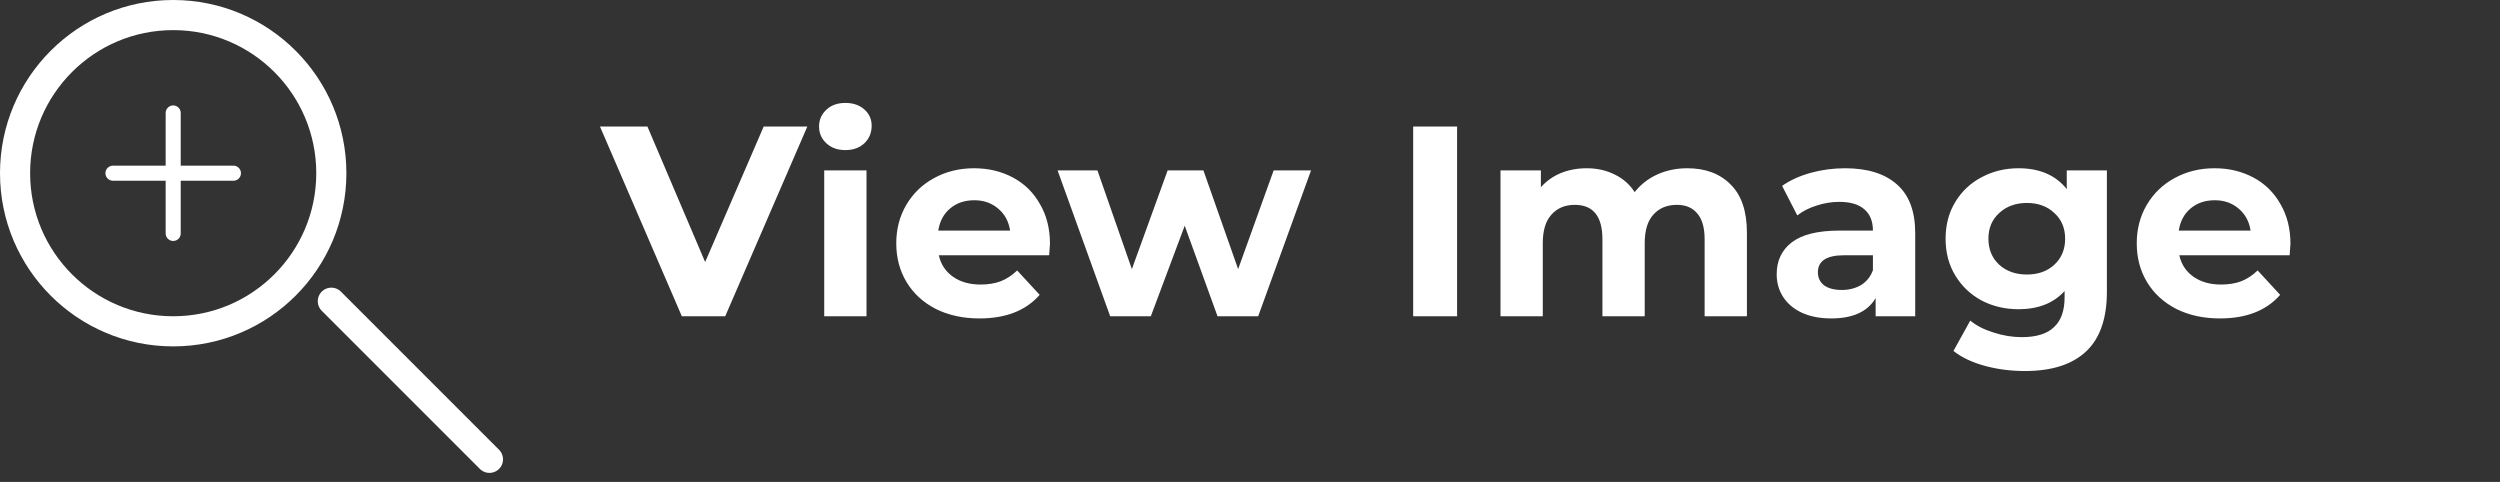 <svg xmlns="http://www.w3.org/2000/svg" width="166" height="32" viewBox="0 0 166 32" fill="none"><rect x="0" y="0" width="166" height="32" fill="#333333" stroke="none"/><path d="M53.608 8.4L48.154 21H45.274L39.838 8.4H42.988L46.822 17.4L50.71 8.4H53.608ZM54.728 11.316H57.536V21H54.728V11.316ZM56.132 9.966C55.616 9.966 55.196 9.816 54.872 9.516C54.548 9.216 54.386 8.844 54.386 8.4C54.386 7.956 54.548 7.584 54.872 7.284C55.196 6.984 55.616 6.834 56.132 6.834C56.648 6.834 57.068 6.978 57.392 7.266C57.716 7.554 57.878 7.914 57.878 8.346C57.878 8.814 57.716 9.204 57.392 9.516C57.068 9.816 56.648 9.966 56.132 9.966ZM69.718 16.194C69.718 16.23 69.7 16.482 69.664 16.95H62.338C62.47 17.55 62.782 18.024 63.274 18.372C63.766 18.72 64.378 18.894 65.11 18.894C65.614 18.894 66.058 18.822 66.442 18.678C66.838 18.522 67.204 18.282 67.54 17.958L69.034 19.578C68.122 20.622 66.79 21.144 65.038 21.144C63.946 21.144 62.98 20.934 62.14 20.514C61.3 20.082 60.652 19.488 60.196 18.732C59.74 17.976 59.512 17.118 59.512 16.158C59.512 15.21 59.734 14.358 60.178 13.602C60.634 12.834 61.252 12.24 62.032 11.82C62.824 11.388 63.706 11.172 64.678 11.172C65.626 11.172 66.484 11.376 67.252 11.784C68.02 12.192 68.62 12.78 69.052 13.548C69.496 14.304 69.718 15.186 69.718 16.194ZM64.696 13.296C64.06 13.296 63.526 13.476 63.094 13.836C62.662 14.196 62.398 14.688 62.302 15.312H67.072C66.976 14.7 66.712 14.214 66.28 13.854C65.848 13.482 65.32 13.296 64.696 13.296ZM87.053 11.316L83.543 21H80.844L78.665 14.988L76.415 21H73.716L70.224 11.316H72.87L75.156 17.868L77.531 11.316H79.907L82.212 17.868L84.57 11.316H87.053ZM93.835 8.4H96.751V21H93.835V8.4ZM112.035 11.172C113.247 11.172 114.207 11.532 114.915 12.252C115.635 12.96 115.995 14.028 115.995 15.456V21H113.187V15.888C113.187 15.12 113.025 14.55 112.701 14.178C112.389 13.794 111.939 13.602 111.351 13.602C110.691 13.602 110.169 13.818 109.785 14.25C109.401 14.67 109.209 15.3 109.209 16.14V21H106.401V15.888C106.401 14.364 105.789 13.602 104.565 13.602C103.917 13.602 103.401 13.818 103.017 14.25C102.633 14.67 102.441 15.3 102.441 16.14V21H99.633V11.316H102.315V12.432C102.675 12.024 103.113 11.712 103.629 11.496C104.157 11.28 104.733 11.172 105.357 11.172C106.041 11.172 106.659 11.31 107.211 11.586C107.763 11.85 108.207 12.24 108.543 12.756C108.939 12.252 109.437 11.862 110.037 11.586C110.649 11.31 111.315 11.172 112.035 11.172ZM122.508 11.172C124.008 11.172 125.16 11.532 125.964 12.252C126.768 12.96 127.17 14.034 127.17 15.474V21H124.542V19.794C124.014 20.694 123.03 21.144 121.59 21.144C120.846 21.144 120.198 21.018 119.646 20.766C119.106 20.514 118.692 20.166 118.404 19.722C118.116 19.278 117.972 18.774 117.972 18.21C117.972 17.31 118.308 16.602 118.98 16.086C119.664 15.57 120.714 15.312 122.13 15.312H124.362C124.362 14.7 124.176 14.232 123.804 13.908C123.432 13.572 122.874 13.404 122.13 13.404C121.614 13.404 121.104 13.488 120.6 13.656C120.108 13.812 119.688 14.028 119.34 14.304L118.332 12.342C118.86 11.97 119.49 11.682 120.222 11.478C120.966 11.274 121.728 11.172 122.508 11.172ZM122.292 19.254C122.772 19.254 123.198 19.146 123.57 18.93C123.942 18.702 124.206 18.372 124.362 17.94V16.95H122.436C121.284 16.95 120.708 17.328 120.708 18.084C120.708 18.444 120.846 18.732 121.122 18.948C121.41 19.152 121.8 19.254 122.292 19.254ZM139.897 11.316V19.38C139.897 21.156 139.435 22.476 138.511 23.34C137.587 24.204 136.237 24.636 134.461 24.636C133.525 24.636 132.637 24.522 131.797 24.294C130.957 24.066 130.261 23.736 129.709 23.304L130.825 21.288C131.233 21.624 131.749 21.888 132.373 22.08C132.997 22.284 133.621 22.386 134.245 22.386C135.217 22.386 135.931 22.164 136.387 21.72C136.855 21.288 137.089 20.628 137.089 19.74V19.326C136.357 20.13 135.337 20.532 134.029 20.532C133.141 20.532 132.325 20.34 131.581 19.956C130.849 19.56 130.267 19.008 129.835 18.3C129.403 17.592 129.187 16.776 129.187 15.852C129.187 14.928 129.403 14.112 129.835 13.404C130.267 12.696 130.849 12.15 131.581 11.766C132.325 11.37 133.141 11.172 134.029 11.172C135.433 11.172 136.501 11.634 137.233 12.558V11.316H139.897ZM134.587 18.228C135.331 18.228 135.937 18.012 136.405 17.58C136.885 17.136 137.125 16.56 137.125 15.852C137.125 15.144 136.885 14.574 136.405 14.142C135.937 13.698 135.331 13.476 134.587 13.476C133.843 13.476 133.231 13.698 132.751 14.142C132.271 14.574 132.031 15.144 132.031 15.852C132.031 16.56 132.271 17.136 132.751 17.58C133.231 18.012 133.843 18.228 134.587 18.228ZM152.086 16.194C152.086 16.23 152.068 16.482 152.032 16.95H144.706C144.838 17.55 145.15 18.024 145.642 18.372C146.134 18.72 146.746 18.894 147.478 18.894C147.982 18.894 148.426 18.822 148.81 18.678C149.206 18.522 149.572 18.282 149.908 17.958L151.402 19.578C150.49 20.622 149.158 21.144 147.406 21.144C146.314 21.144 145.348 20.934 144.508 20.514C143.668 20.082 143.02 19.488 142.564 18.732C142.108 17.976 141.88 17.118 141.88 16.158C141.88 15.21 142.102 14.358 142.546 13.602C143.002 12.834 143.62 12.24 144.4 11.82C145.192 11.388 146.074 11.172 147.046 11.172C147.994 11.172 148.852 11.376 149.62 11.784C150.388 12.192 150.988 12.78 151.42 13.548C151.864 14.304 152.086 15.186 152.086 16.194ZM147.064 13.296C146.428 13.296 145.894 13.476 145.462 13.836C145.03 14.196 144.766 14.688 144.67 15.312H149.44C149.344 14.7 149.08 14.214 148.648 13.854C148.216 13.482 147.688 13.296 147.064 13.296Z" fill="white"></path><line x1="11.5" y1="7.5" x2="11.5" y2="15.5" stroke="white" stroke-linecap="round"></line><line x1="15.5" y1="11.5" x2="7.5" y2="11.5" stroke="white" stroke-linecap="round"></line><circle cx="11.5" cy="11.5" r="10.5" stroke="white" stroke-width="2"></circle><path d="M22 20L32.5 30.5" stroke="white" stroke-width="1.8" stroke-linecap="round" stroke-linejoin="round"></path></svg>